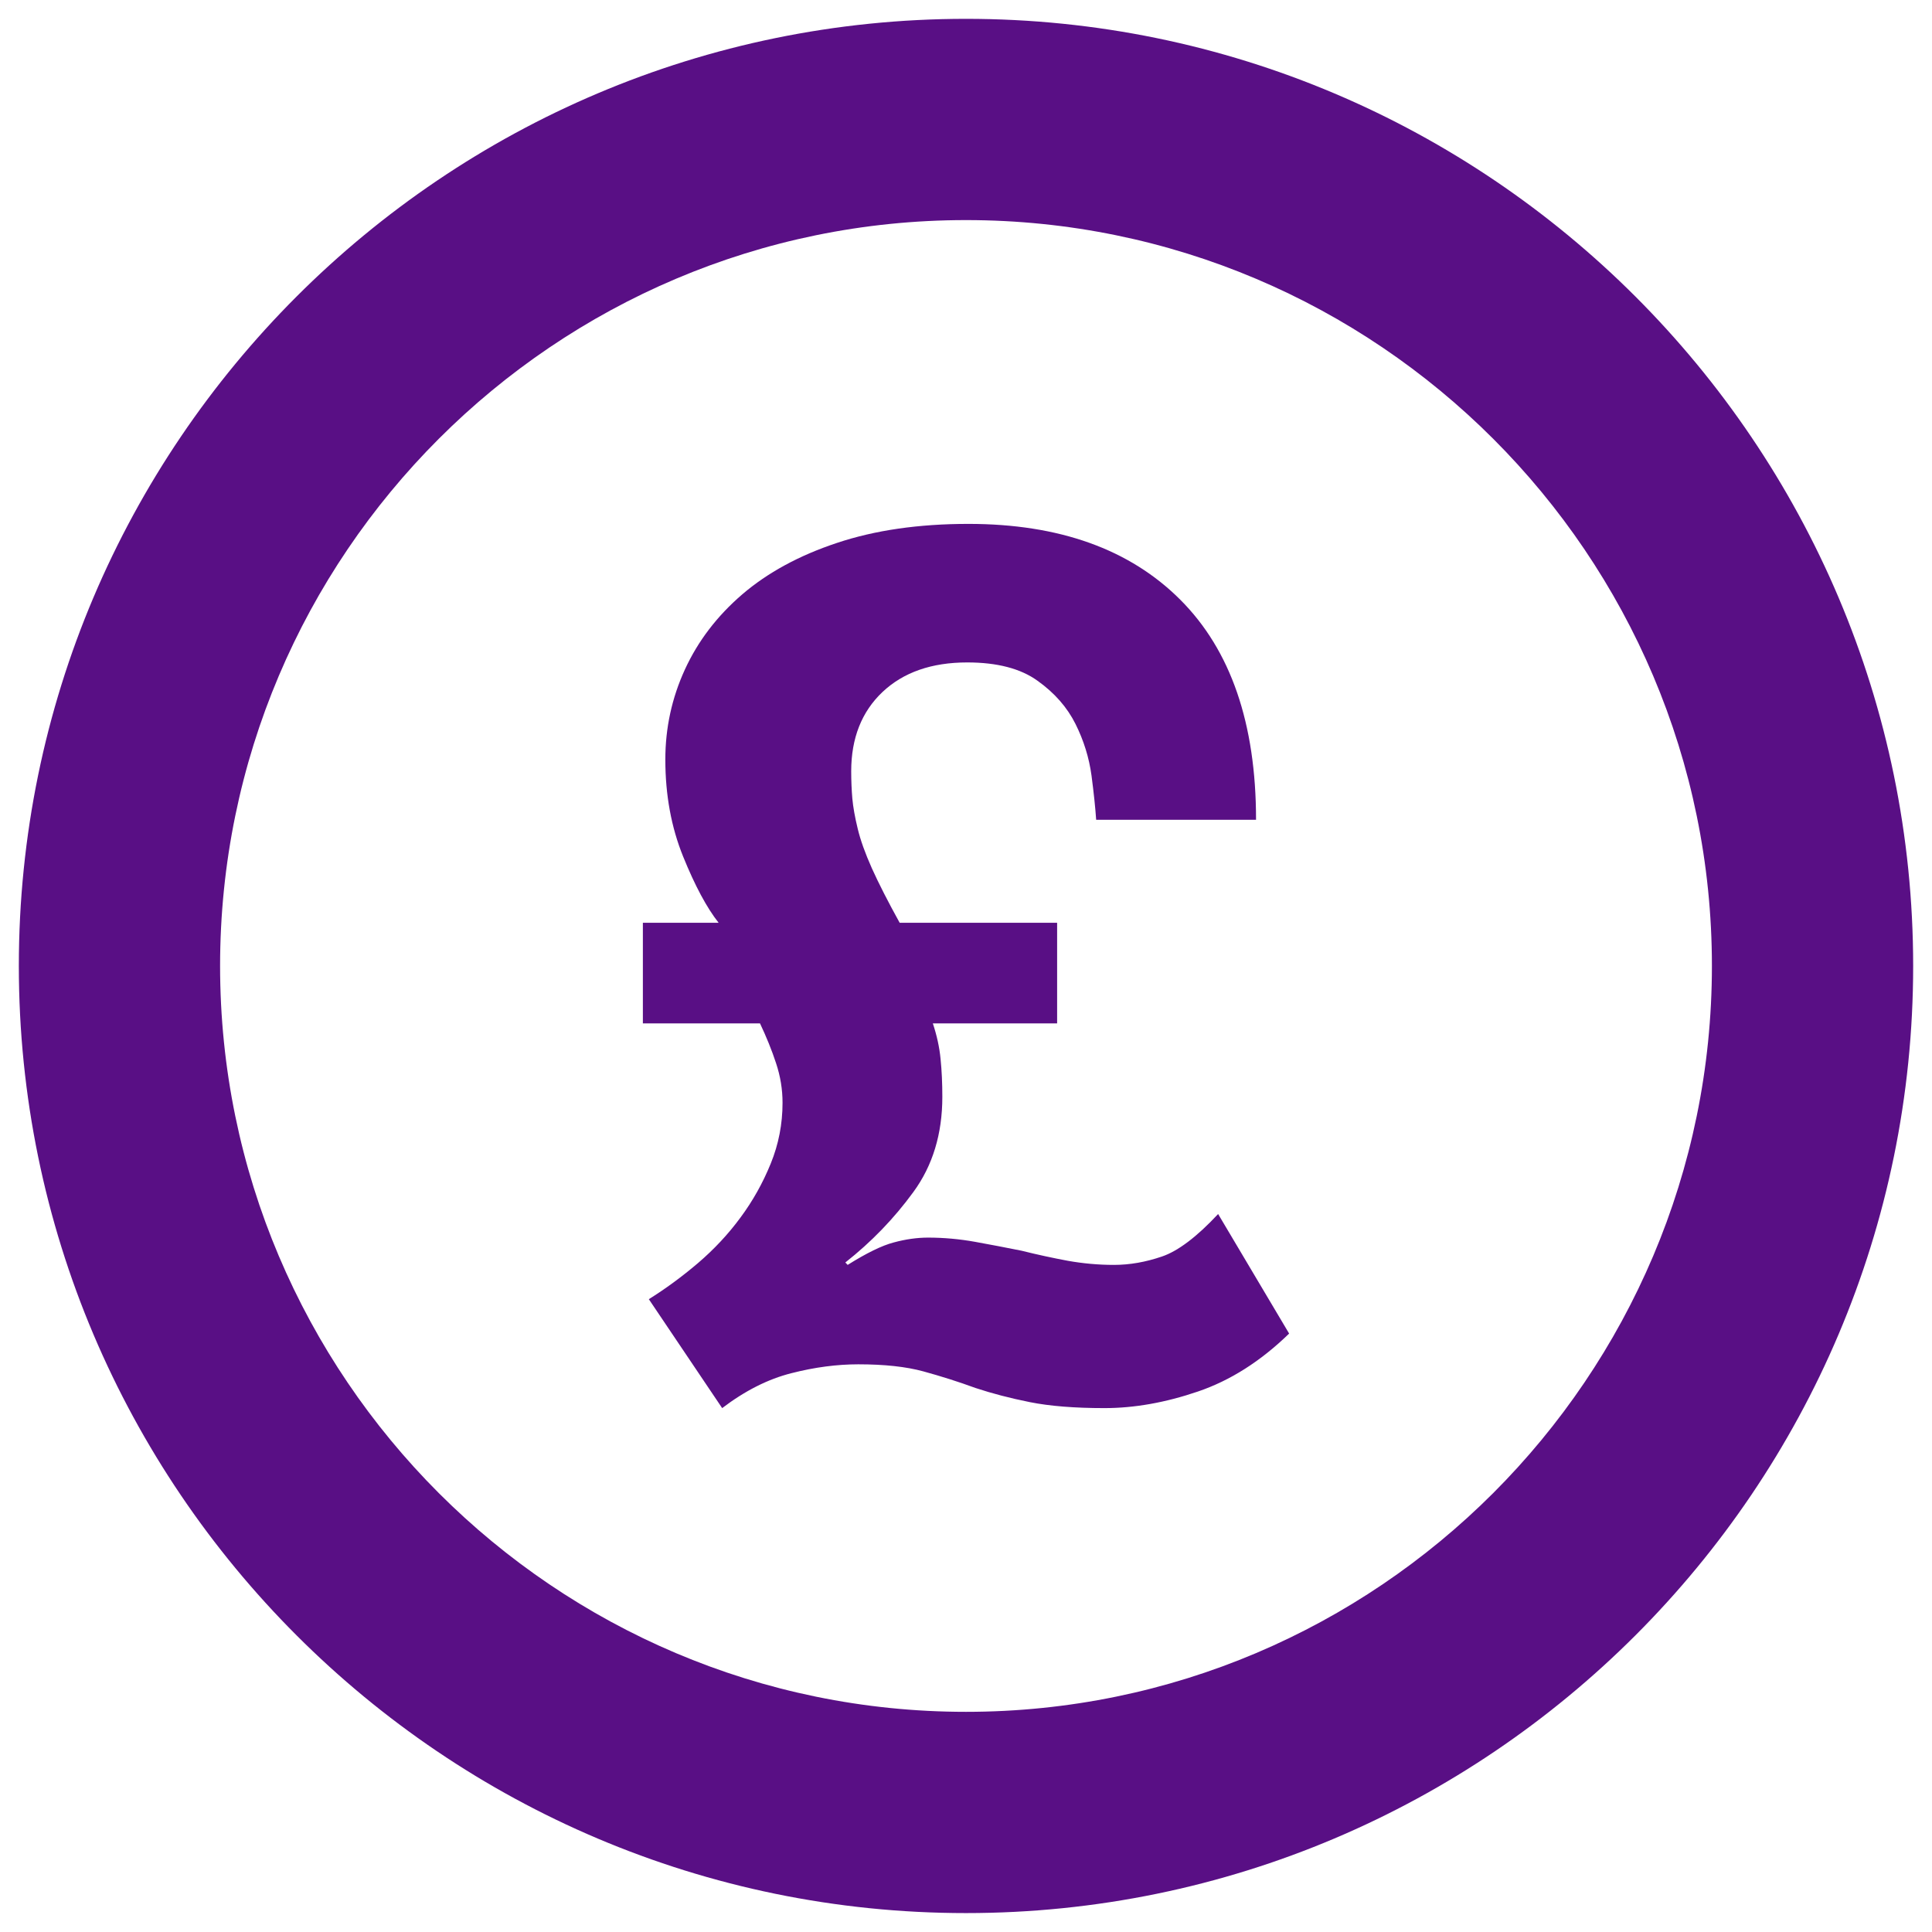 <?xml version="1.0" encoding="UTF-8"?>
<svg width="24px" height="24px" viewBox="0 0 24 24" version="1.1" xmlns="http://www.w3.org/2000/svg" xmlns:xlink="http://www.w3.org/1999/xlink">
    <title>Pound-SM</title>
    <g id="Pound-SM" stroke="none" stroke-width="1" fill="none" fill-rule="evenodd">
        <g id="Group" transform="translate(-0, 0)">
            <g id="Group-11">
                <polygon id="Fill-1" points="0 23.999 23.999 23.999 23.999 0 0 0"></polygon>
                <path d="M12,21.265 C6.891,21.265 2.734,17.108 2.734,11.999 C2.734,6.89 6.891,2.734 12,2.734 C17.109,2.734 21.266,6.89 21.266,11.999 C21.266,17.108 17.109,21.265 12,21.265 M12,0.234 C5.512,0.234 0.234,5.512 0.234,11.999 C0.234,18.487 5.512,23.765 12,23.765 C18.488,23.765 23.766,18.487 23.766,11.999 C23.766,5.512 18.488,0.234 12,0.234" id="Fill-2" fill="#590F85"></path>
            </g>
            <path d="M8.67,15.691 C8.871,15.519 9.047,15.331 9.199,15.124 C9.351,14.919 9.476,14.696 9.574,14.455 C9.672,14.215 9.721,13.963 9.721,13.699 C9.721,13.532 9.694,13.368 9.64,13.206 C9.587,13.044 9.52,12.88 9.441,12.713 L7.986,12.713 L7.986,11.463 L8.927,11.463 C8.78,11.277 8.633,11.003 8.486,10.64 C8.339,10.277 8.265,9.876 8.265,9.435 C8.265,9.042 8.346,8.67 8.508,8.317 C8.67,7.964 8.907,7.653 9.221,7.383 C9.535,7.114 9.927,6.9 10.398,6.744 C10.868,6.587 11.412,6.508 12.03,6.508 C13.157,6.508 14.034,6.822 14.662,7.45 C15.289,8.077 15.603,8.988 15.603,10.184 L13.617,10.184 C13.607,10.037 13.588,9.854 13.559,9.633 C13.529,9.413 13.463,9.199 13.36,8.993 C13.257,8.787 13.101,8.608 12.889,8.457 C12.679,8.305 12.387,8.229 12.015,8.229 C11.574,8.229 11.223,8.351 10.963,8.596 C10.704,8.841 10.574,9.17 10.574,9.581 C10.574,9.699 10.579,9.812 10.588,9.92 C10.598,10.027 10.62,10.152 10.655,10.295 C10.689,10.437 10.748,10.601 10.831,10.787 C10.915,10.973 11.03,11.199 11.176,11.463 L13.132,11.463 L13.132,12.713 L11.588,12.713 C11.637,12.86 11.67,13.007 11.684,13.154 C11.699,13.301 11.706,13.458 11.706,13.625 C11.706,14.086 11.586,14.48 11.346,14.808 C11.106,15.137 10.824,15.429 10.501,15.683 L10.53,15.713 C10.765,15.566 10.956,15.472 11.103,15.434 C11.25,15.394 11.393,15.374 11.529,15.374 C11.726,15.374 11.919,15.392 12.11,15.426 C12.301,15.461 12.495,15.497 12.691,15.537 C12.887,15.586 13.078,15.627 13.265,15.662 C13.451,15.695 13.642,15.713 13.838,15.713 C14.034,15.713 14.232,15.678 14.434,15.609 C14.634,15.541 14.867,15.365 15.132,15.081 L16.014,16.566 C15.661,16.909 15.284,17.149 14.881,17.286 C14.48,17.423 14.092,17.492 13.72,17.492 C13.348,17.492 13.039,17.467 12.794,17.418 C12.549,17.369 12.323,17.31 12.118,17.242 C11.902,17.163 11.686,17.095 11.471,17.036 C11.255,16.977 10.986,16.948 10.662,16.948 C10.398,16.948 10.121,16.984 9.832,17.058 C9.542,17.131 9.255,17.276 8.971,17.492 L8.06,16.139 C8.265,16.011 8.469,15.862 8.67,15.691" id="Fill-2" fill="#590F85"></path>
        </g>
    </g>
</svg>